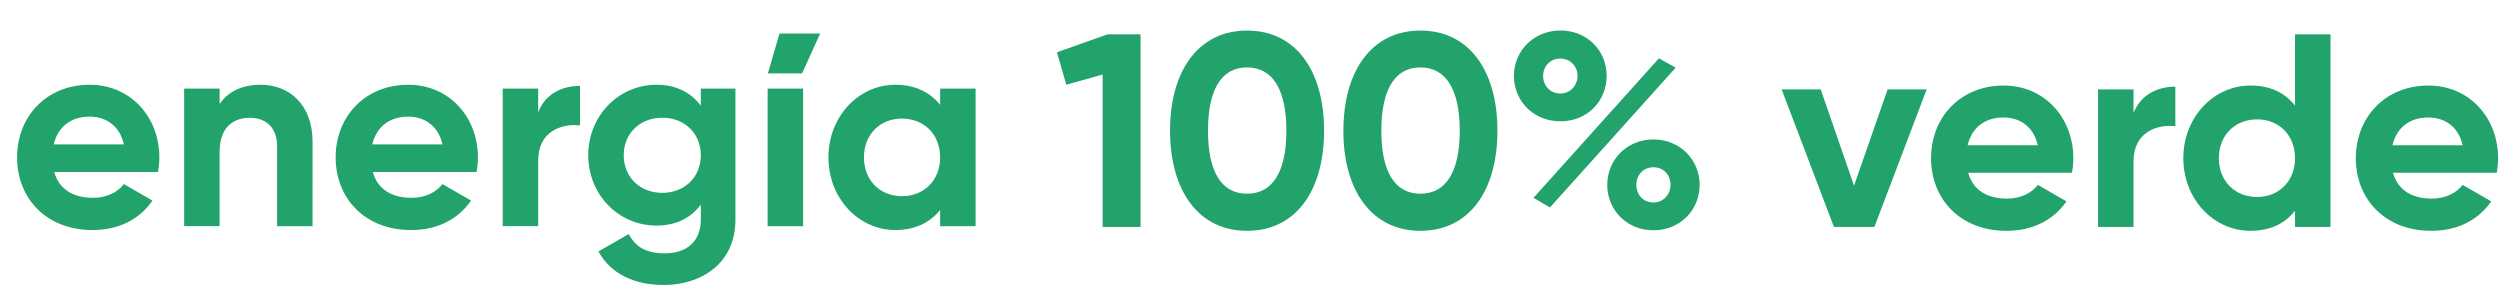 <?xml version="1.0" encoding="utf-8"?>
<!-- Generator: Adobe Illustrator 28.0.0, SVG Export Plug-In . SVG Version: 6.00 Build 0)  -->
<svg version="1.1" id="Capa_1" xmlns="http://www.w3.org/2000/svg" xmlns:xlink="http://www.w3.org/1999/xlink" x="0px" y="0px"
	 viewBox="0 0 3820.2 451.7" style="enable-background:new 0 0 3820.2 451.7;" xml:space="preserve">
<style type="text/css">
	.st0{fill:#21A36B;}
</style>
<path class="st0" d="M3655.9,222c6.3-26.9,26.1-42.5,55.1-42.5c22.7,0,45.4,12.2,52.1,42.5H3655.9z M3656.7,264h158.5
	c1.3-7.1,2.1-14.3,2.1-22.3c0-61.8-44.1-111-106.4-111c-66,0-111,48.4-111,111s44.6,111,115.2,111c40.4,0,71.9-16.4,91.7-45
	l-43.7-25.2c-9.2,12.2-26.1,21-47.1,21C3687.4,303.5,3664.3,291.8,3656.7,264 M3449,301c-33.6,0-58.4-24-58.4-59.3
	s24.8-59.3,58.4-59.3c33.2,0,58,24,58,59.3S3482.2,301,3449,301 M3507,52.5v108.9c-15.1-19.3-37.4-30.7-68.1-30.7
	c-56.3,0-102.6,48.4-102.6,111s46.2,111,102.6,111c30.7,0,53-11.4,68.1-30.7v24.8h54.2V52.5H3507z M3260.2,172.8v-36.2H3206v210.2
	h54.2V246.3c0-44.1,35.7-56.8,63.9-53.4v-60.5C3297.7,132.4,3271.2,144.2,3260.2,172.8 M3006.7,222c6.3-26.9,26.1-42.5,55.1-42.5
	c22.7,0,45.4,12.2,52.1,42.5H3006.7z M3007.6,264h158.5c1.3-7.1,2.1-14.3,2.1-22.3c0-61.8-44.1-111-106.4-111
	c-66,0-111,48.4-111,111s44.6,111,115.2,111c40.4,0,71.9-16.4,91.7-45l-43.7-25.2c-9.2,12.2-26.1,21-47.1,21
	C3038.3,303.5,3015.1,291.8,3007.6,264 M2884.4,136.6l-51.3,147.2l-50.9-147.2h-59.7l79.9,210.2h61.8l79.9-210.2H2884.4z
	 M2526.6,309.4c-15.6,0-26.1-11.8-26.1-26.9s10.5-26.9,26.1-26.9c15.6,0,26.1,11.8,26.1,26.9
	C2552.7,296.8,2542.1,309.4,2526.6,309.4 M2526.6,351.9c40.8,0,70.6-31.1,70.6-69.4c0-38.3-29.9-69.4-70.6-69.4
	s-70.6,31.1-70.6,69.4S2485.8,351.9,2526.6,351.9 M2384.1,142.9c-15.1,0-26.1-11.8-26.1-26.9c0-14.7,10.9-26.5,26.1-26.5
	c15.6,0,26.5,11.8,26.5,26.5C2410.5,130.7,2399.6,142.9,2384.1,142.9 M2343.3,302.3l25.2,14.7l192.1-213.6L2535,89.1L2343.3,302.3z
	 M2384.5,185.4c40.8,0,70.6-30.7,70.6-69.4c0-39.1-30.3-69.4-70.6-69.4c-40.8,0-71.1,31.1-71.1,69.4
	C2313.4,154.7,2343.7,185.4,2384.5,185.4 M2170.5,296c-39.5,0-59.7-34.1-59.7-96.3s20.2-96.7,59.7-96.7s60.1,34.5,60.1,96.7
	S2210,296,2170.5,296 M2170.5,352.7c75.3,0,117.7-62.2,117.7-153s-42.5-153-117.7-153c-74.8,0-117.7,62.2-117.7,153
	C2052.7,290.5,2095.6,352.7,2170.5,352.7 M1905.6,296c-39.5,0-59.7-34.1-59.7-96.3s20.2-96.7,59.7-96.7s60.1,34.5,60.1,96.7
	S1945.1,296,1905.6,296 M1905.6,352.7c75.3,0,117.7-62.2,117.7-153s-42.5-153-117.7-153c-74.8,0-117.7,62.2-117.7,153
	S1830.8,352.7,1905.6,352.7 M1692.4,52.5l-77.3,27.4l14.3,49.6l55.5-15.6v232.9h58V52.5H1692.4z M1378.2,299.8
	c-33.2,0-58-24-58-59.3s24.8-59.3,58-59.3c33.6,0,58.4,24,58.4,59.3S1411.8,299.8,1378.2,299.8 M1436.6,135.4v24.8
	c-15.1-18.9-37.8-30.7-68.5-30.7c-55.9,0-102.2,48.4-102.2,111s46.2,111,102.2,111c30.7,0,53.4-11.8,68.5-30.7v24.8h54.2V135.4
	H1436.6z M1173,345.6h54.2V135.4H1173V345.6z M1173.4,112.2l17.7-61h62.2l-27.7,61H1173.4z M1012,294.7c-34.1,0-58.9-24-58.9-57.6
	c0-33.2,24.8-57.2,58.9-57.2s58.9,24,58.9,57.2C1070.9,270.8,1046,294.7,1012,294.7 M1070.9,135.4v26.1c-14.7-19.8-37.4-32-67.3-32
	c-59.7,0-104.7,48.8-104.7,107.6c0,59.3,45,107.6,104.7,107.6c29.9,0,52.6-12.2,67.3-32v22.7c0,33.2-21,51.7-55.1,51.7
	c-32.4,0-46.2-13-55.1-29.4l-46.2,26.5c18.5,34.1,54.7,51.3,99.6,51.3c55.5,0,109.7-31.1,109.7-100.1v-200H1070.9z M822.4,171.5
	v-36.1h-54.2v210.2h54.2V245.1c0-44.1,35.7-56.8,63.9-53.4v-60.5C859.8,131.2,833.3,142.9,822.4,171.5 M568.9,220.7
	c6.3-26.9,26.1-42.5,55.1-42.5c22.7,0,45.4,12.2,52.1,42.5H568.9z M569.7,262.8h158.5c1.3-7.1,2.1-14.3,2.1-22.3
	c0-61.8-44.1-111-106.4-111c-66,0-111,48.4-111,111s44.6,111,115.2,111c40.4,0,71.9-16.4,91.7-45l-43.7-25.2
	c-9.2,12.2-26.1,21-47.1,21C600.4,302.3,577.3,290.5,569.7,262.8 M82.1,220.7c6.3-26.9,26.1-42.5,55.1-42.5
	c22.7,0,45.4,12.2,52.1,42.5H82.1z M82.9,262.8h158.5c1.3-7.1,2.1-14.3,2.1-22.3c0-61.8-44.1-111-106.4-111c-66,0-111,48.4-111,111
	s44.6,111,115.2,111c40.4,0,71.9-16.4,91.7-45l-43.7-25.2c-9.2,12.2-26.1,21-47.1,21C113.6,302.3,90.5,290.5,82.9,262.8
	 M398.2,129.5c-28.2,0-50,10.5-62.6,29.4v-23.5h-54.2v210.2h54.2V232.1c0-36.6,19.8-52.1,46.2-52.1c24.4,0,41.6,14.7,41.6,43.3
	v122.3h54.2V216.5C477.6,160.6,442.7,129.5,398.2,129.5"/>
</svg>

